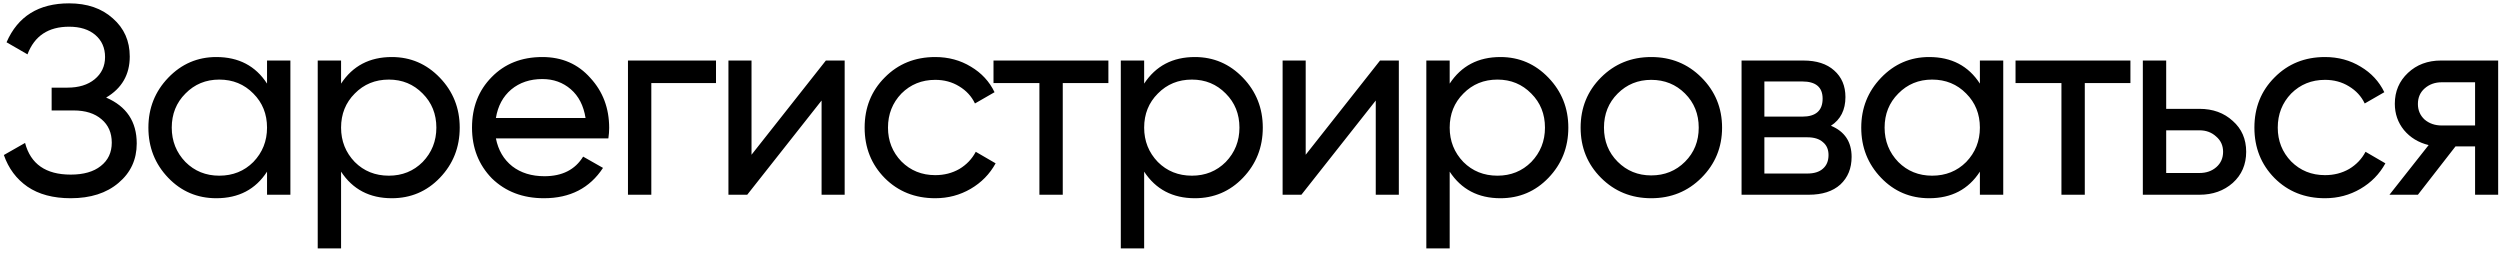 <?xml version="1.0" encoding="UTF-8"?> <svg xmlns="http://www.w3.org/2000/svg" width="475" height="48" viewBox="0 0 475 48" fill="none"> <path d="M20.165 18.538C24.041 20.204 25.979 23.111 25.979 27.259C25.979 30.319 24.823 32.818 22.511 34.756C20.233 36.694 17.207 37.663 13.433 37.663C10.101 37.663 7.364 36.932 5.222 35.47C3.114 34.008 1.618 32.002 0.734 29.452L4.763 27.157C5.817 31.169 8.707 33.175 13.433 33.175C15.881 33.175 17.785 32.631 19.145 31.543C20.539 30.455 21.236 28.976 21.236 27.106C21.236 25.236 20.59 23.757 19.298 22.669C18.006 21.547 16.238 20.986 13.994 20.986H9.812V16.651H12.821C14.963 16.651 16.68 16.124 17.972 15.07C19.298 13.982 19.961 12.571 19.961 10.837C19.961 9.103 19.349 7.709 18.125 6.655C16.901 5.601 15.235 5.074 13.127 5.074C9.183 5.074 6.548 6.825 5.222 10.327L1.244 8.032C3.386 3.102 7.347 0.637 13.127 0.637C16.561 0.637 19.332 1.589 21.44 3.493C23.582 5.363 24.653 7.777 24.653 10.735C24.653 14.169 23.157 16.77 20.165 18.538ZM50.737 15.886V11.5H55.174V37H50.737V32.614C48.561 35.98 45.348 37.663 41.098 37.663C37.494 37.663 34.451 36.371 31.969 33.787C29.453 31.169 28.195 27.99 28.195 24.25C28.195 20.544 29.453 17.382 31.969 14.764C34.485 12.146 37.528 10.837 41.098 10.837C45.348 10.837 48.561 12.52 50.737 15.886ZM41.659 33.379C44.243 33.379 46.402 32.512 48.136 30.778C49.87 28.976 50.737 26.8 50.737 24.25C50.737 21.666 49.87 19.507 48.136 17.773C46.402 16.005 44.243 15.121 41.659 15.121C39.109 15.121 36.967 16.005 35.233 17.773C33.499 19.507 32.632 21.666 32.632 24.25C32.632 26.8 33.499 28.976 35.233 30.778C36.967 32.512 39.109 33.379 41.659 33.379ZM74.442 10.837C78.013 10.837 81.055 12.146 83.572 14.764C86.088 17.382 87.346 20.544 87.346 24.25C87.346 27.99 86.088 31.169 83.572 33.787C81.09 36.371 78.046 37.663 74.442 37.663C70.227 37.663 67.013 35.98 64.803 32.614V47.2H60.367V11.5H64.803V15.886C67.013 12.52 70.227 10.837 74.442 10.837ZM73.882 33.379C76.431 33.379 78.573 32.512 80.308 30.778C82.041 28.976 82.909 26.8 82.909 24.25C82.909 21.666 82.041 19.507 80.308 17.773C78.573 16.005 76.431 15.121 73.882 15.121C71.297 15.121 69.138 16.005 67.404 17.773C65.671 19.507 64.803 21.666 64.803 24.25C64.803 26.8 65.671 28.976 67.404 30.778C69.138 32.512 71.297 33.379 73.882 33.379ZM115.59 26.29H94.221C94.663 28.534 95.7 30.302 97.332 31.594C98.964 32.852 101.004 33.481 103.452 33.481C106.818 33.481 109.266 32.24 110.796 29.758L114.57 31.9C112.054 35.742 108.314 37.663 103.35 37.663C99.338 37.663 96.04 36.405 93.456 33.889C90.94 31.305 89.682 28.092 89.682 24.25C89.682 20.374 90.923 17.178 93.405 14.662C95.887 12.112 99.1 10.837 103.044 10.837C106.784 10.837 109.827 12.163 112.173 14.815C114.553 17.399 115.743 20.561 115.743 24.301C115.743 24.947 115.692 25.61 115.59 26.29ZM103.044 15.019C100.698 15.019 98.726 15.682 97.128 17.008C95.564 18.334 94.595 20.136 94.221 22.414H111.255C110.881 20.068 109.946 18.249 108.45 16.957C106.954 15.665 105.152 15.019 103.044 15.019ZM119.313 11.5H136.041V15.784H123.75V37H119.313V11.5ZM142.789 29.401L156.916 11.5H160.486V37H156.1V19.099L141.973 37H138.403V11.5H142.789V29.401ZM177.694 37.663C173.852 37.663 170.656 36.388 168.106 33.838C165.556 31.254 164.281 28.058 164.281 24.25C164.281 20.442 165.556 17.263 168.106 14.713C170.656 12.129 173.852 10.837 177.694 10.837C180.21 10.837 182.471 11.449 184.477 12.673C186.483 13.863 187.979 15.478 188.965 17.518L185.242 19.66C184.596 18.3 183.593 17.212 182.233 16.396C180.907 15.58 179.394 15.172 177.694 15.172C175.144 15.172 173.002 16.039 171.268 17.773C169.568 19.541 168.718 21.7 168.718 24.25C168.718 26.766 169.568 28.908 171.268 30.676C173.002 32.41 175.144 33.277 177.694 33.277C179.394 33.277 180.924 32.886 182.284 32.104C183.644 31.288 184.681 30.2 185.395 28.84L189.169 31.033C188.047 33.073 186.466 34.688 184.426 35.878C182.386 37.068 180.142 37.663 177.694 37.663ZM188.766 11.5H210.594V15.784H201.924V37H197.487V15.784H188.766V11.5ZM227.028 10.837C230.598 10.837 233.641 12.146 236.157 14.764C238.673 17.382 239.931 20.544 239.931 24.25C239.931 27.99 238.673 31.169 236.157 33.787C233.675 36.371 230.632 37.663 227.028 37.663C222.812 37.663 219.599 35.98 217.389 32.614V47.2H212.952V11.5H217.389V15.886C219.599 12.52 222.812 10.837 227.028 10.837ZM226.467 33.379C229.017 33.379 231.159 32.512 232.893 30.778C234.627 28.976 235.494 26.8 235.494 24.25C235.494 21.666 234.627 19.507 232.893 17.773C231.159 16.005 229.017 15.121 226.467 15.121C223.883 15.121 221.724 16.005 219.99 17.773C218.256 19.507 217.389 21.666 217.389 24.25C217.389 26.8 218.256 28.976 219.99 30.778C221.724 32.512 223.883 33.379 226.467 33.379ZM248.082 29.401L262.209 11.5H265.779V37H261.393V19.099L247.266 37H243.696V11.5H248.082V29.401ZM285.079 10.837C288.649 10.837 291.692 12.146 294.208 14.764C296.724 17.382 297.982 20.544 297.982 24.25C297.982 27.99 296.724 31.169 294.208 33.787C291.726 36.371 288.683 37.663 285.079 37.663C280.863 37.663 277.65 35.98 275.44 32.614V47.2H271.003V11.5H275.44V15.886C277.65 12.52 280.863 10.837 285.079 10.837ZM284.518 33.379C287.068 33.379 289.21 32.512 290.944 30.778C292.678 28.976 293.545 26.8 293.545 24.25C293.545 21.666 292.678 19.507 290.944 17.773C289.21 16.005 287.068 15.121 284.518 15.121C281.934 15.121 279.775 16.005 278.041 17.773C276.307 19.507 275.44 21.666 275.44 24.25C275.44 26.8 276.307 28.976 278.041 30.778C279.775 32.512 281.934 33.379 284.518 33.379ZM323.268 33.787C320.684 36.371 317.505 37.663 313.731 37.663C309.957 37.663 306.778 36.371 304.194 33.787C301.61 31.203 300.318 28.024 300.318 24.25C300.318 20.476 301.61 17.297 304.194 14.713C306.778 12.129 309.957 10.837 313.731 10.837C317.505 10.837 320.684 12.129 323.268 14.713C325.886 17.331 327.195 20.51 327.195 24.25C327.195 27.99 325.886 31.169 323.268 33.787ZM313.731 33.328C316.281 33.328 318.423 32.461 320.157 30.727C321.891 28.993 322.758 26.834 322.758 24.25C322.758 21.666 321.891 19.507 320.157 17.773C318.423 16.039 316.281 15.172 313.731 15.172C311.215 15.172 309.09 16.039 307.356 17.773C305.622 19.507 304.755 21.666 304.755 24.25C304.755 26.834 305.622 28.993 307.356 30.727C309.09 32.461 311.215 33.328 313.731 33.328ZM347.879 23.893C350.497 24.981 351.806 26.953 351.806 29.809C351.806 31.985 351.092 33.736 349.664 35.062C348.236 36.354 346.23 37 343.646 37H330.896V11.5H342.626C345.142 11.5 347.097 12.129 348.491 13.387C349.919 14.645 350.633 16.328 350.633 18.436C350.633 20.884 349.715 22.703 347.879 23.893ZM342.422 15.478H335.231V22.159H342.422C345.006 22.159 346.298 21.02 346.298 18.742C346.298 16.566 345.006 15.478 342.422 15.478ZM335.231 32.971H343.391C344.683 32.971 345.669 32.665 346.349 32.053C347.063 31.441 347.42 30.574 347.42 29.452C347.42 28.398 347.063 27.582 346.349 27.004C345.669 26.392 344.683 26.086 343.391 26.086H335.231V32.971ZM376.179 15.886V11.5H380.616V37H376.179V32.614C374.003 35.98 370.79 37.663 366.54 37.663C362.936 37.663 359.893 36.371 357.411 33.787C354.895 31.169 353.637 27.99 353.637 24.25C353.637 20.544 354.895 17.382 357.411 14.764C359.927 12.146 362.97 10.837 366.54 10.837C370.79 10.837 374.003 12.52 376.179 15.886ZM367.101 33.379C369.685 33.379 371.844 32.512 373.578 30.778C375.312 28.976 376.179 26.8 376.179 24.25C376.179 21.666 375.312 19.507 373.578 17.773C371.844 16.005 369.685 15.121 367.101 15.121C364.551 15.121 362.409 16.005 360.675 17.773C358.941 19.507 358.074 21.666 358.074 24.25C358.074 26.8 358.941 28.976 360.675 30.778C362.409 32.512 364.551 33.379 367.101 33.379ZM382.952 11.5H404.78V15.784H396.11V37H391.673V15.784H382.952V11.5ZM411.576 20.68H417.9C420.45 20.68 422.558 21.445 424.224 22.975C425.924 24.471 426.774 26.426 426.774 28.84C426.774 31.254 425.924 33.226 424.224 34.756C422.524 36.252 420.416 37 417.9 37H407.139V11.5H411.576V20.68ZM411.576 32.869H417.9C419.192 32.869 420.263 32.495 421.113 31.747C421.963 30.999 422.388 30.03 422.388 28.84C422.388 27.65 421.946 26.681 421.062 25.933C420.212 25.151 419.158 24.76 417.9 24.76H411.576V32.869ZM441.749 37.663C437.907 37.663 434.711 36.388 432.161 33.838C429.611 31.254 428.336 28.058 428.336 24.25C428.336 20.442 429.611 17.263 432.161 14.713C434.711 12.129 437.907 10.837 441.749 10.837C444.265 10.837 446.526 11.449 448.532 12.673C450.538 13.863 452.034 15.478 453.02 17.518L449.297 19.66C448.651 18.3 447.648 17.212 446.288 16.396C444.962 15.58 443.449 15.172 441.749 15.172C439.199 15.172 437.057 16.039 435.323 17.773C433.623 19.541 432.773 21.7 432.773 24.25C432.773 26.766 433.623 28.908 435.323 30.676C437.057 32.41 439.199 33.277 441.749 33.277C443.449 33.277 444.979 32.886 446.339 32.104C447.699 31.288 448.736 30.2 449.45 28.84L453.224 31.033C452.102 33.073 450.521 34.688 448.481 35.878C446.441 37.068 444.197 37.663 441.749 37.663ZM463.788 11.5H474.651V37H470.265V27.82H466.542L459.402 37H453.996L461.442 27.565C459.504 27.089 457.94 26.137 456.75 24.709C455.594 23.281 455.016 21.615 455.016 19.711C455.016 17.365 455.849 15.41 457.515 13.846C459.181 12.282 461.272 11.5 463.788 11.5ZM463.941 23.842H470.265V15.631H463.941C462.649 15.631 461.561 16.022 460.677 16.804C459.827 17.552 459.402 18.538 459.402 19.762C459.402 20.952 459.827 21.938 460.677 22.72C461.561 23.468 462.649 23.842 463.941 23.842Z" fill="black"></path> </svg> 
